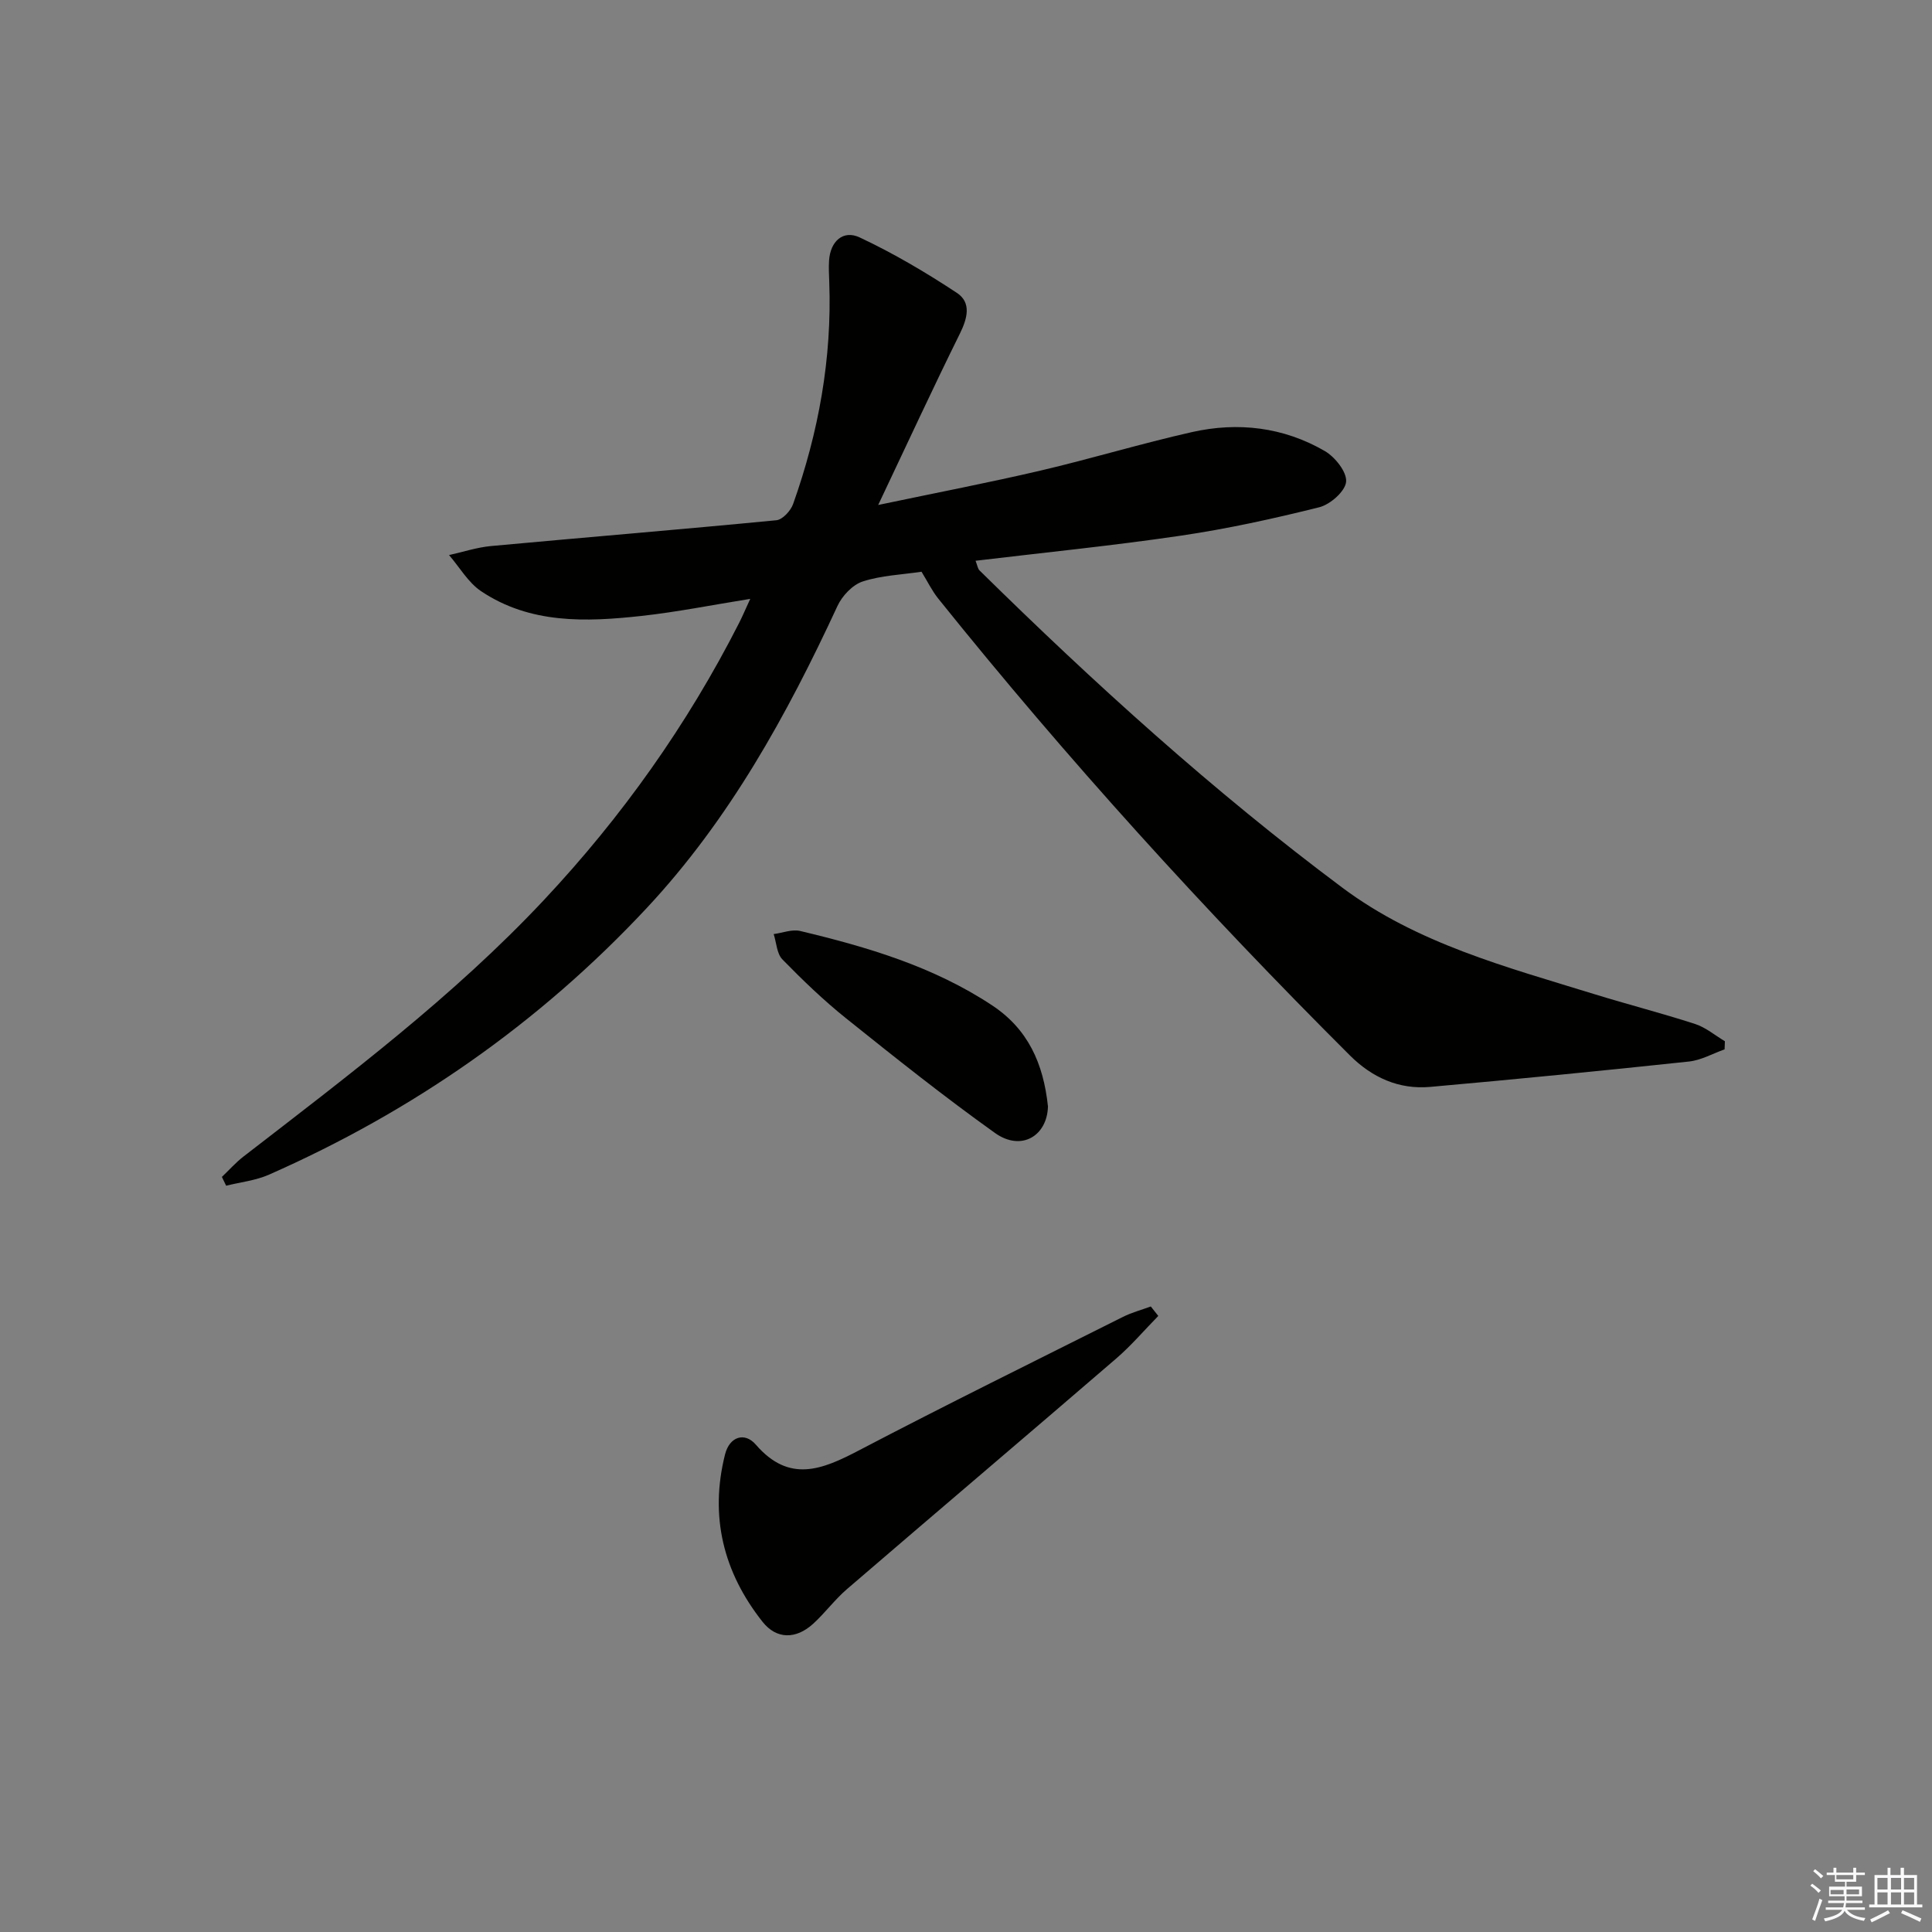 <svg enable-background="new 0 0 400 400" viewBox="0 0 400 400" xmlns="http://www.w3.org/2000/svg"><rect x="0" y="0" width="400" height="400" fill="#808080" stroke="none"/><g fill="#010100"><path d="m45.94 243.67c1.48-1.41 2.86-2.97 4.47-4.22 21.6-16.7 43.45-33.11 62.21-53.12 16.14-17.21 29.68-36.28 40.39-57.33.67-1.31 1.24-2.67 2.32-5.01-8.04 1.29-15.23 2.73-22.5 3.53-11.49 1.26-23.06 1.7-33.24-5.13-2.67-1.8-4.44-4.95-6.62-7.47 2.91-.64 5.78-1.6 8.72-1.87 19.68-1.82 39.38-3.43 59.05-5.34 1.28-.12 2.98-1.97 3.47-3.37 5.27-14.84 8.05-30.12 7.48-45.92-.05-1.5-.14-3-.04-4.49.27-4.01 2.93-6.37 6.32-4.78 6.98 3.27 13.69 7.23 20.13 11.48 3.07 2.02 2.2 5.29.6 8.51-5.57 11.26-10.84 22.67-16.88 35.41 12.28-2.58 23-4.64 33.61-7.12 10.5-2.46 20.83-5.6 31.35-7.97 9.55-2.15 18.97-1.03 27.5 3.92 2.12 1.23 4.6 4.34 4.42 6.36-.18 1.97-3.28 4.71-5.56 5.28-9.47 2.37-19.05 4.47-28.71 5.89-13.95 2.06-28.01 3.46-42.45 5.19.38.96.45 1.64.82 2 23.75 23.38 48.4 45.74 75.13 65.69 15.49 11.57 33.98 16.42 52.07 22.01 6.96 2.15 14.04 3.96 20.97 6.21 2.2.72 4.11 2.35 6.15 3.57-.02.56-.04 1.12-.06 1.68-2.46.87-4.86 2.25-7.39 2.52-17.83 1.9-35.69 3.66-53.55 5.25-6.49.58-12.05-1.94-16.64-6.52-30.08-30.01-58.61-61.42-85.21-94.56-1.33-1.66-2.27-3.62-3.48-5.58-4.06.61-8.31.76-12.18 2.02-2.1.69-4.25 2.97-5.22 5.07-10.47 22.58-22.38 44.23-39.52 62.57-22.23 23.8-48.42 42.05-78.18 55.17-2.76 1.22-5.9 1.55-8.87 2.29-.28-.61-.58-1.21-.88-1.82z"/><path d="m239.81 272.45c-2.91 2.97-5.63 6.17-8.77 8.87-18.53 15.96-37.18 31.77-55.72 47.72-2.51 2.16-4.51 4.91-6.96 7.14-3.57 3.25-7.59 3.25-10.48-.4-8.11-10.24-11-21.83-7.77-34.65.94-3.74 4.09-4.68 6.37-2.04 6.92 8.01 13.7 5.2 21.31 1.22 18.11-9.48 36.45-18.51 54.72-27.67 1.82-.91 3.83-1.44 5.75-2.15.52.65 1.04 1.31 1.55 1.96z"/><path d="m216.97 229.08c-.16 6.09-5.52 9.38-10.97 5.49-10.55-7.53-20.7-15.62-30.82-23.73-4.67-3.74-9.01-7.92-13.19-12.2-1.17-1.2-1.23-3.47-1.81-5.25 1.84-.24 3.8-1.04 5.49-.64 13.92 3.32 27.56 7.35 39.71 15.38 7.43 4.91 10.64 11.99 11.59 20.95z"/></g><path d="m374.8 390.4.4-.4c.7.5 1.3 1 1.8 1.4l-.5.5c-.5-.6-1.1-1.1-1.7-1.5zm1 7.3-.6-.3c.5-1.4 1.1-2.8 1.5-4.3.2.1.4.2.6.3-.5 1.3-1 2.8-1.5 4.3zm-.4-10.3.4-.4c.4.3 1 .8 1.7 1.4l-.5.5c-.4-.5-1-1-1.6-1.5zm2.5.3h1.7v-1h.6v1h3.5v-1h.6v1h1.8v.5h-1.8v1.4h-2v1h3.2v2h-3.2v.9h3.3v.5h-3.4c0 .3-.1.6-.1.9h4v.5h-3.7c.7.9 1.9 1.5 3.8 1.7-.1.2-.2.4-.3.6-2.1-.4-3.5-1.1-4-2.1-.4 1-1.8 1.7-4 2.2-.1-.2-.2-.4-.3-.6 2.1-.4 3.4-1 3.8-1.8h-3.4v-.5h3.6c.1-.3.1-.6.2-.9h-3.3v-.5h3.4c0-.3 0-.6 0-.9h-3.2v-2h3.3v-1h-2.1v-1.4h-1.7v-.5zm1.1 3.5v1h2.7c0-.3 0-.4 0-.4 0-.1 0-.2 0-.2 0-.1 0-.2 0-.3h-2.7zm1.2-3v.9h3.5v-.9zm4.7 3h-2.6v.6.4h2.6z" fill="#fafafb"/><path d="m393.6 386.7h.6v1.5h2.7v6.1h1.1v.6h-11v-.6h1.1v-6.1h2.7v-1.5h.6v1.5h2.1v-1.5zm-2.7 8.8.4.6c-1.2.6-2.5 1.3-3.8 1.9-.1-.2-.2-.4-.3-.6 1.2-.6 2.5-1.2 3.7-1.9zm-2.2-6.7v2.4h2.1v-2.4zm0 3v2.5h2.1v-2.5zm2.8-3v2.4h2.1v-2.4zm0 3v2.5h2.1v-2.5zm6 6.1c-1.4-.7-2.7-1.3-3.9-1.8l.3-.6c1.5.6 2.7 1.2 3.9 1.7zm-1.2-9.1h-2.1v2.4h2.1zm-2.1 3v2.5h2.1v-2.5z" fill="#fafafb"/></svg>